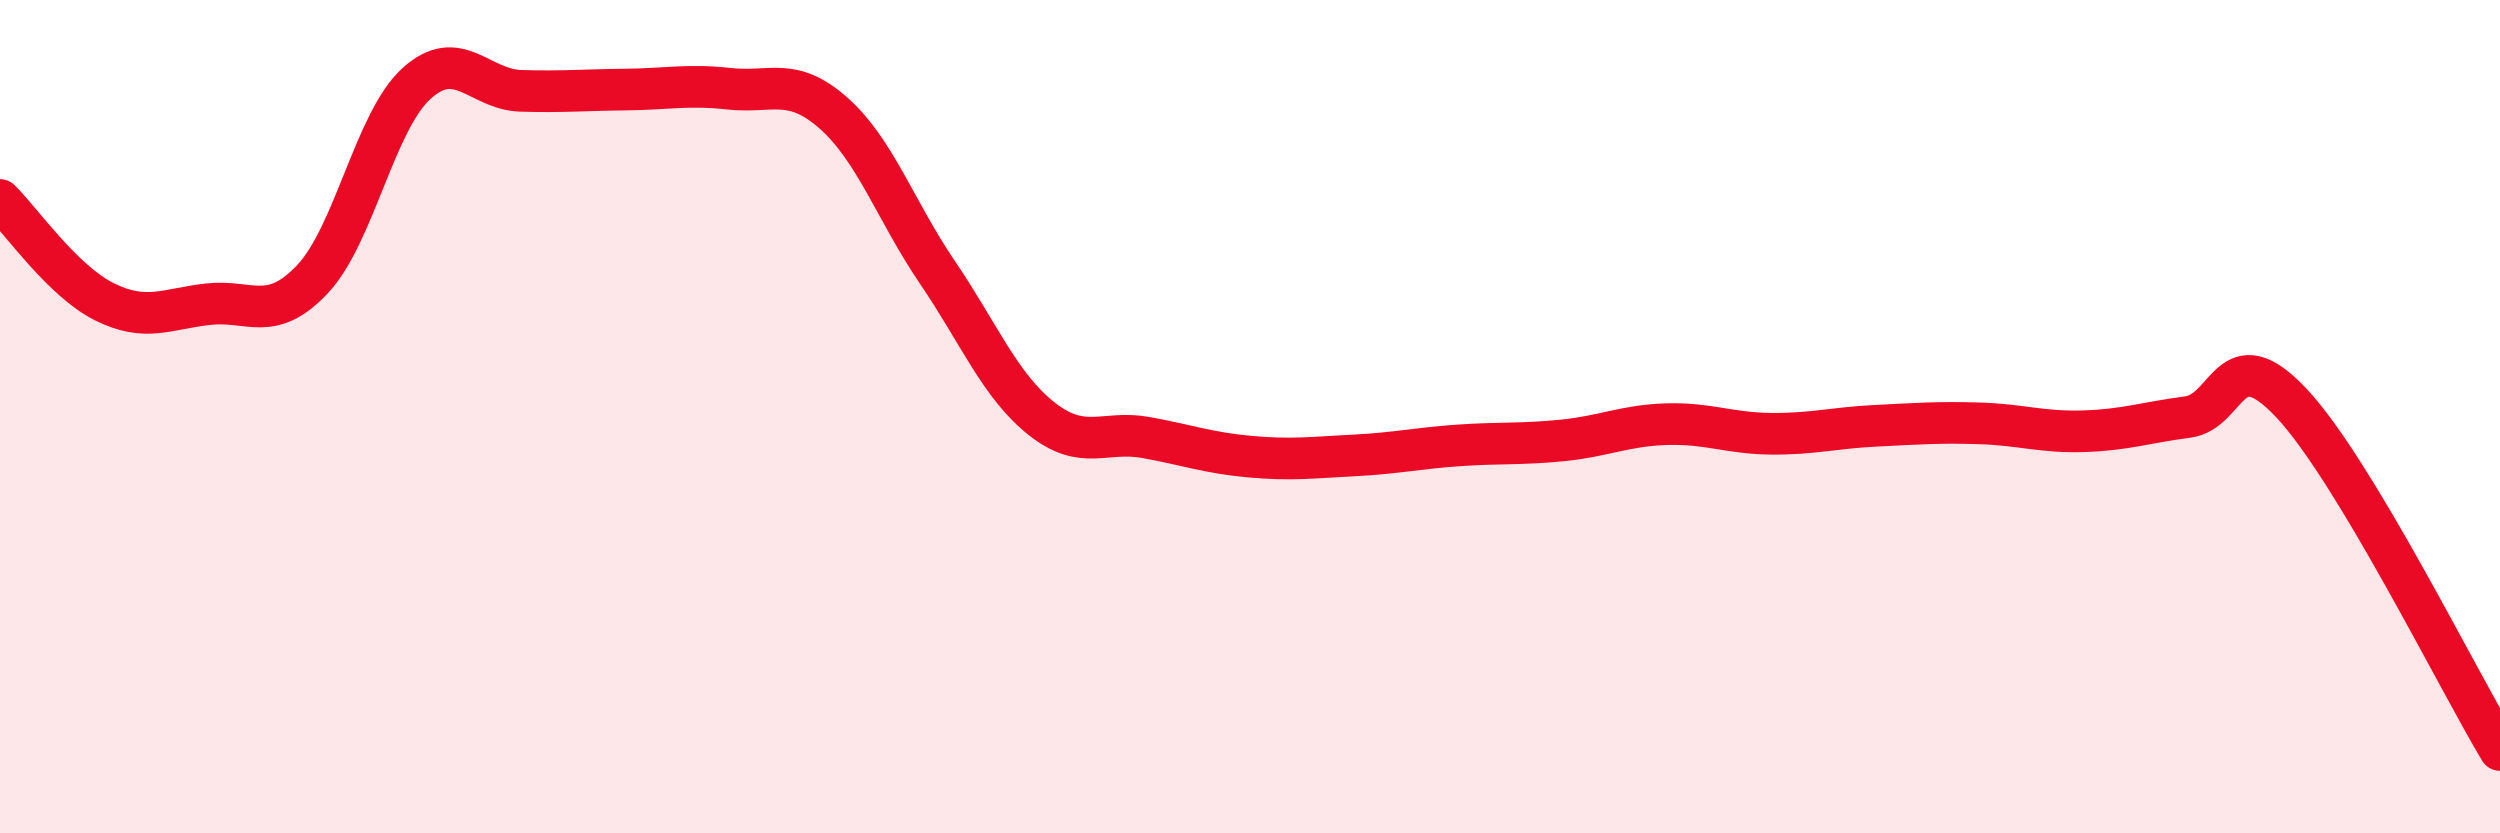 
    <svg width="60" height="20" viewBox="0 0 60 20" xmlns="http://www.w3.org/2000/svg">
      <path
        d="M 0,4.8 C 0.5,5.29 1.5,6.74 2.5,7.24 C 3.5,7.74 4,7.41 5,7.3 C 6,7.19 6.5,7.76 7.5,6.7 C 8.5,5.64 9,2.9 10,2 C 11,1.1 11.5,2.15 12.5,2.18 C 13.5,2.21 14,2.16 15,2.15 C 16,2.14 16.5,2.02 17.5,2.13 C 18.5,2.24 19,1.83 20,2.71 C 21,3.59 21.5,5.07 22.5,6.54 C 23.5,8.01 24,9.26 25,10.05 C 26,10.84 26.5,10.32 27.5,10.5 C 28.5,10.68 29,10.87 30,10.96 C 31,11.05 31.5,10.98 32.5,10.93 C 33.5,10.88 34,10.76 35,10.69 C 36,10.62 36.5,10.67 37.5,10.57 C 38.5,10.47 39,10.21 40,10.18 C 41,10.15 41.5,10.4 42.5,10.41 C 43.5,10.42 44,10.27 45,10.22 C 46,10.17 46.5,10.13 47.5,10.16 C 48.5,10.19 49,10.38 50,10.35 C 51,10.32 51.5,10.14 52.5,10.01 C 53.5,9.88 53.5,8.08 55,9.68 C 56.5,11.28 59,16.34 60,18L60 20L0 20Z"
        fill="#EB0A25"
        opacity="0.1"
        stroke-linecap="round"
        stroke-linejoin="round"
      />
      <path
        d="M 0,4.8 C 0.5,5.29 1.5,6.74 2.5,7.24 C 3.5,7.74 4,7.41 5,7.3 C 6,7.19 6.5,7.76 7.5,6.7 C 8.5,5.64 9,2.9 10,2 C 11,1.1 11.5,2.15 12.5,2.18 C 13.5,2.21 14,2.16 15,2.15 C 16,2.14 16.5,2.02 17.5,2.13 C 18.5,2.24 19,1.83 20,2.71 C 21,3.59 21.5,5.07 22.5,6.54 C 23.5,8.01 24,9.26 25,10.05 C 26,10.84 26.5,10.32 27.5,10.5 C 28.5,10.68 29,10.87 30,10.96 C 31,11.05 31.5,10.98 32.5,10.93 C 33.5,10.88 34,10.76 35,10.69 C 36,10.62 36.5,10.67 37.5,10.57 C 38.5,10.47 39,10.21 40,10.18 C 41,10.15 41.5,10.4 42.5,10.41 C 43.5,10.42 44,10.27 45,10.22 C 46,10.17 46.5,10.13 47.5,10.16 C 48.5,10.19 49,10.38 50,10.35 C 51,10.32 51.5,10.14 52.5,10.01 C 53.5,9.88 53.5,8.08 55,9.68 C 56.5,11.28 59,16.34 60,18"
        stroke="#EB0A25"
        stroke-width="1"
        fill="none"
        stroke-linecap="round"
        stroke-linejoin="round"
      />
    </svg>
  
